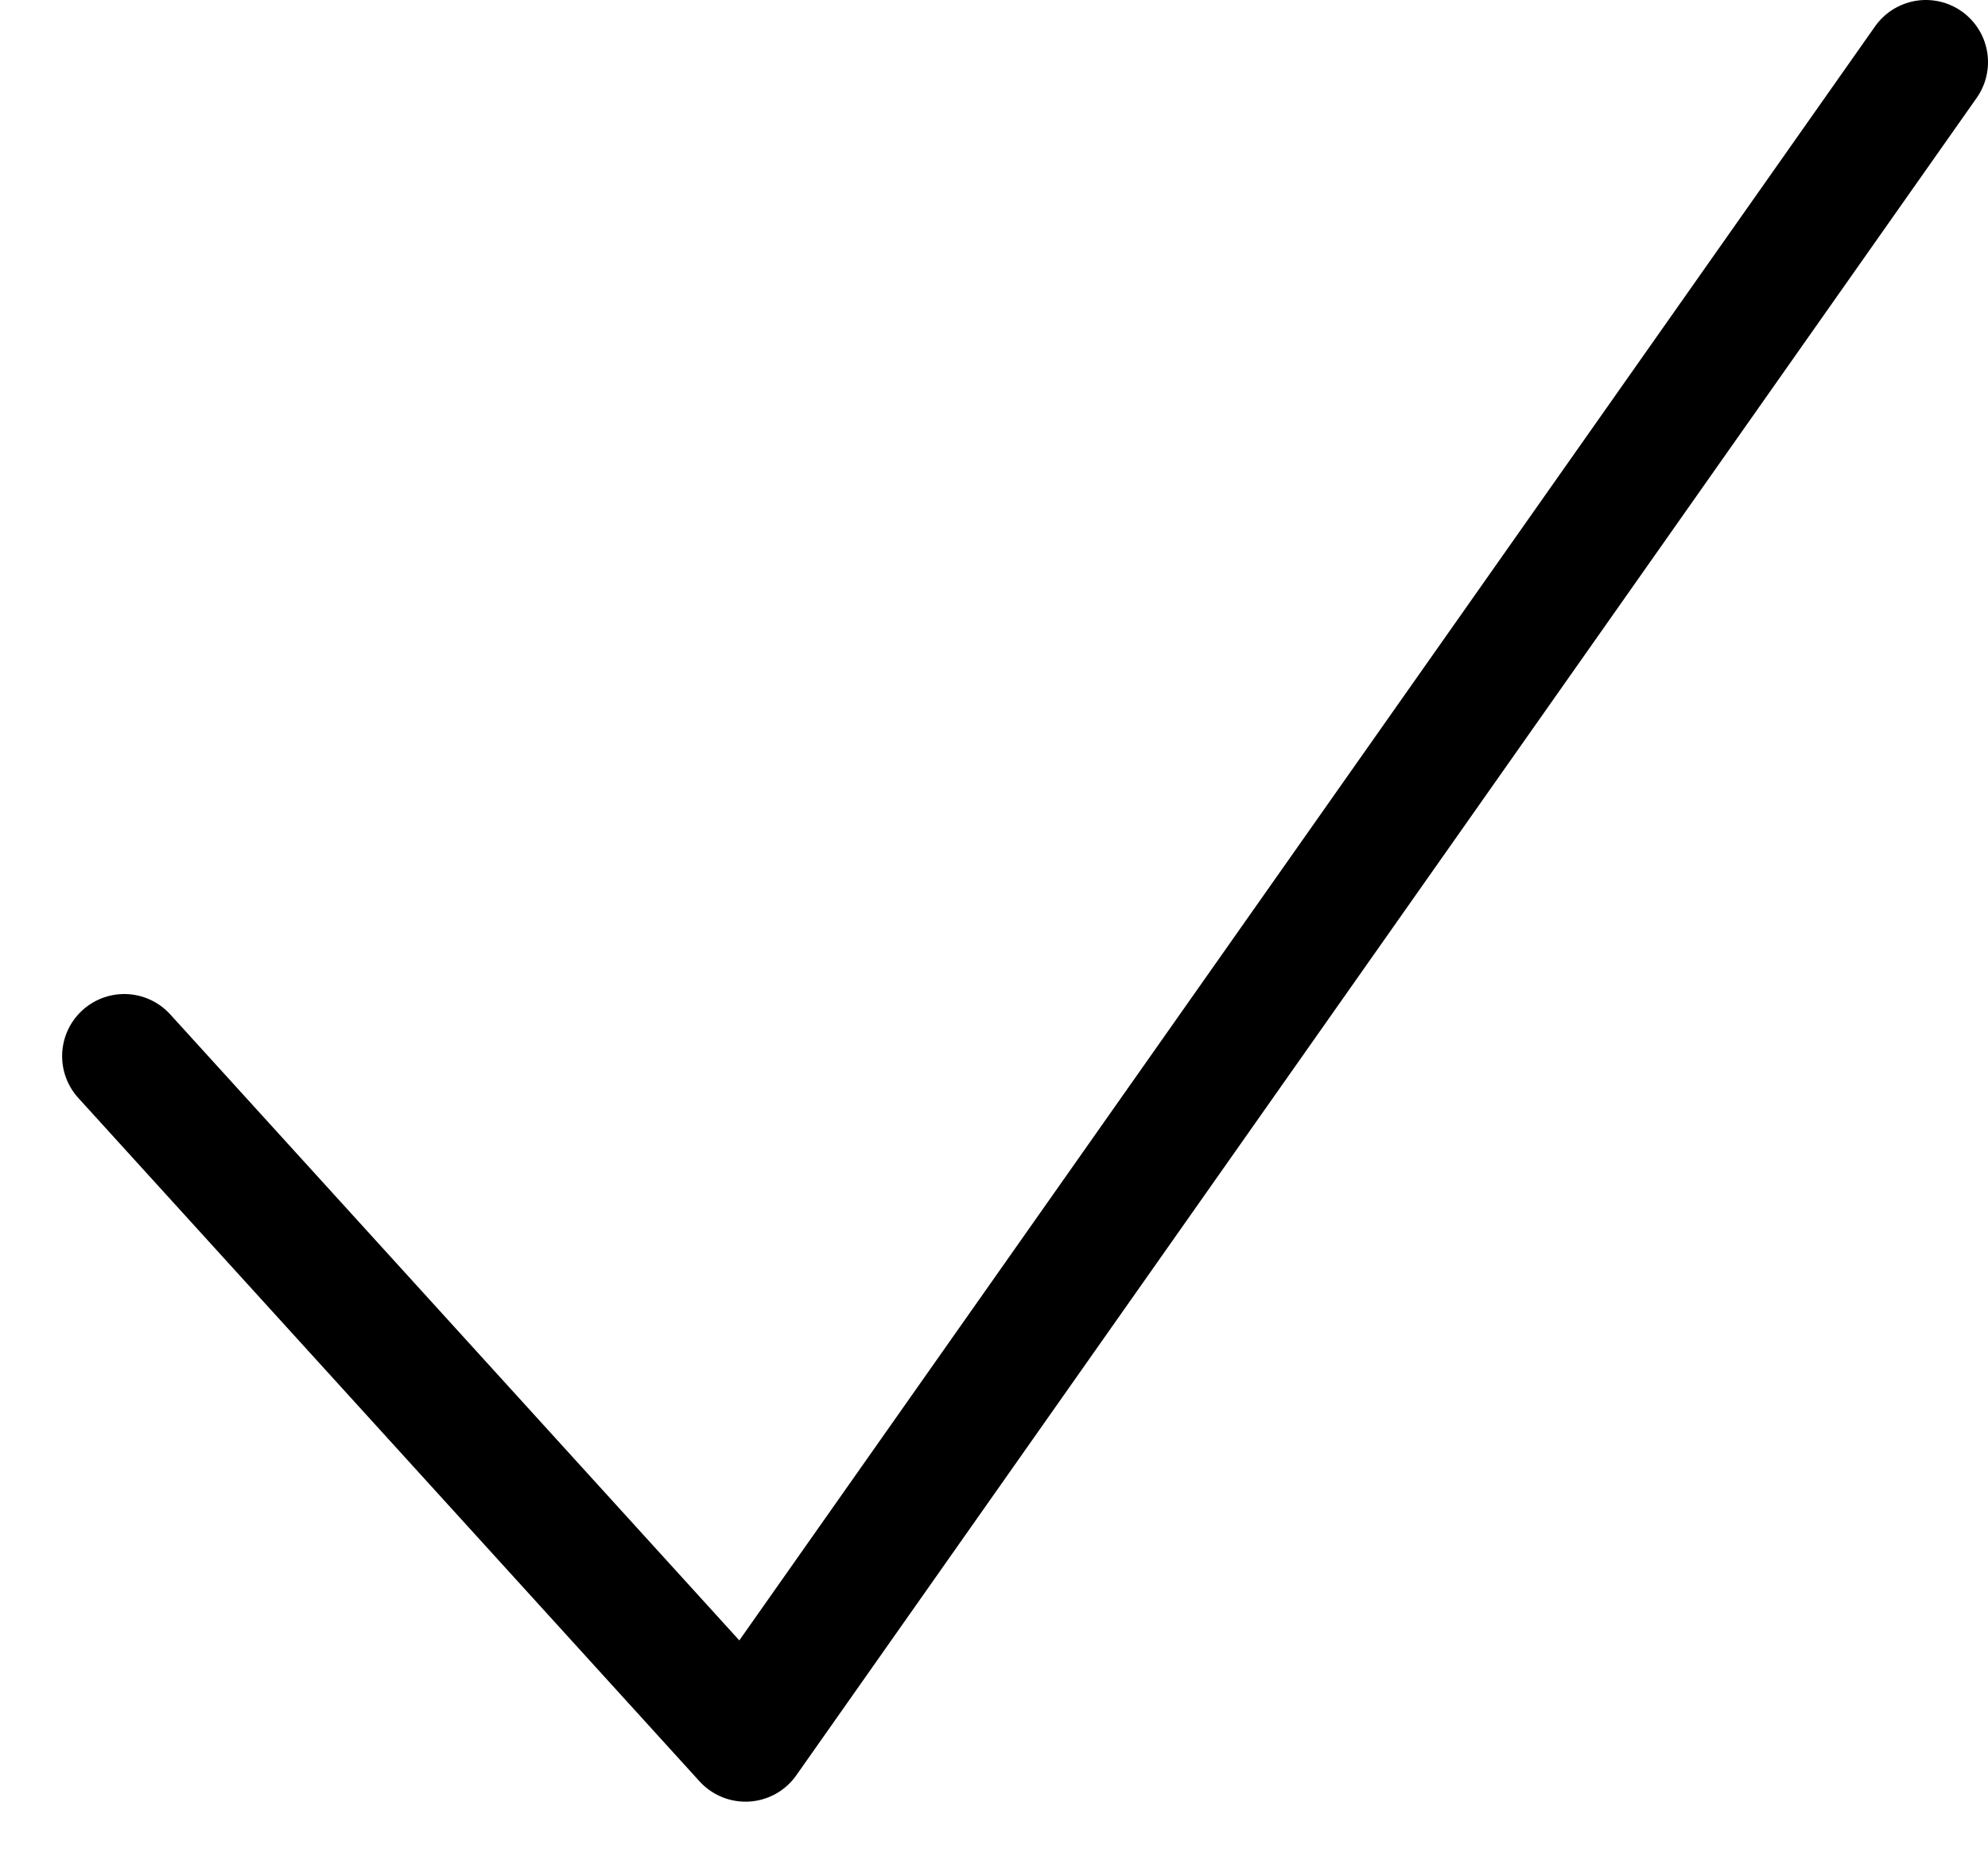 <svg xmlns="http://www.w3.org/2000/svg" width="16" height="15" viewBox="0 0 16 15" fill="none">
    <path d="M1 8.5L6 14L15.5 0.5" stroke="black" stroke-linecap="round" stroke-linejoin="round"></path>
</svg>
